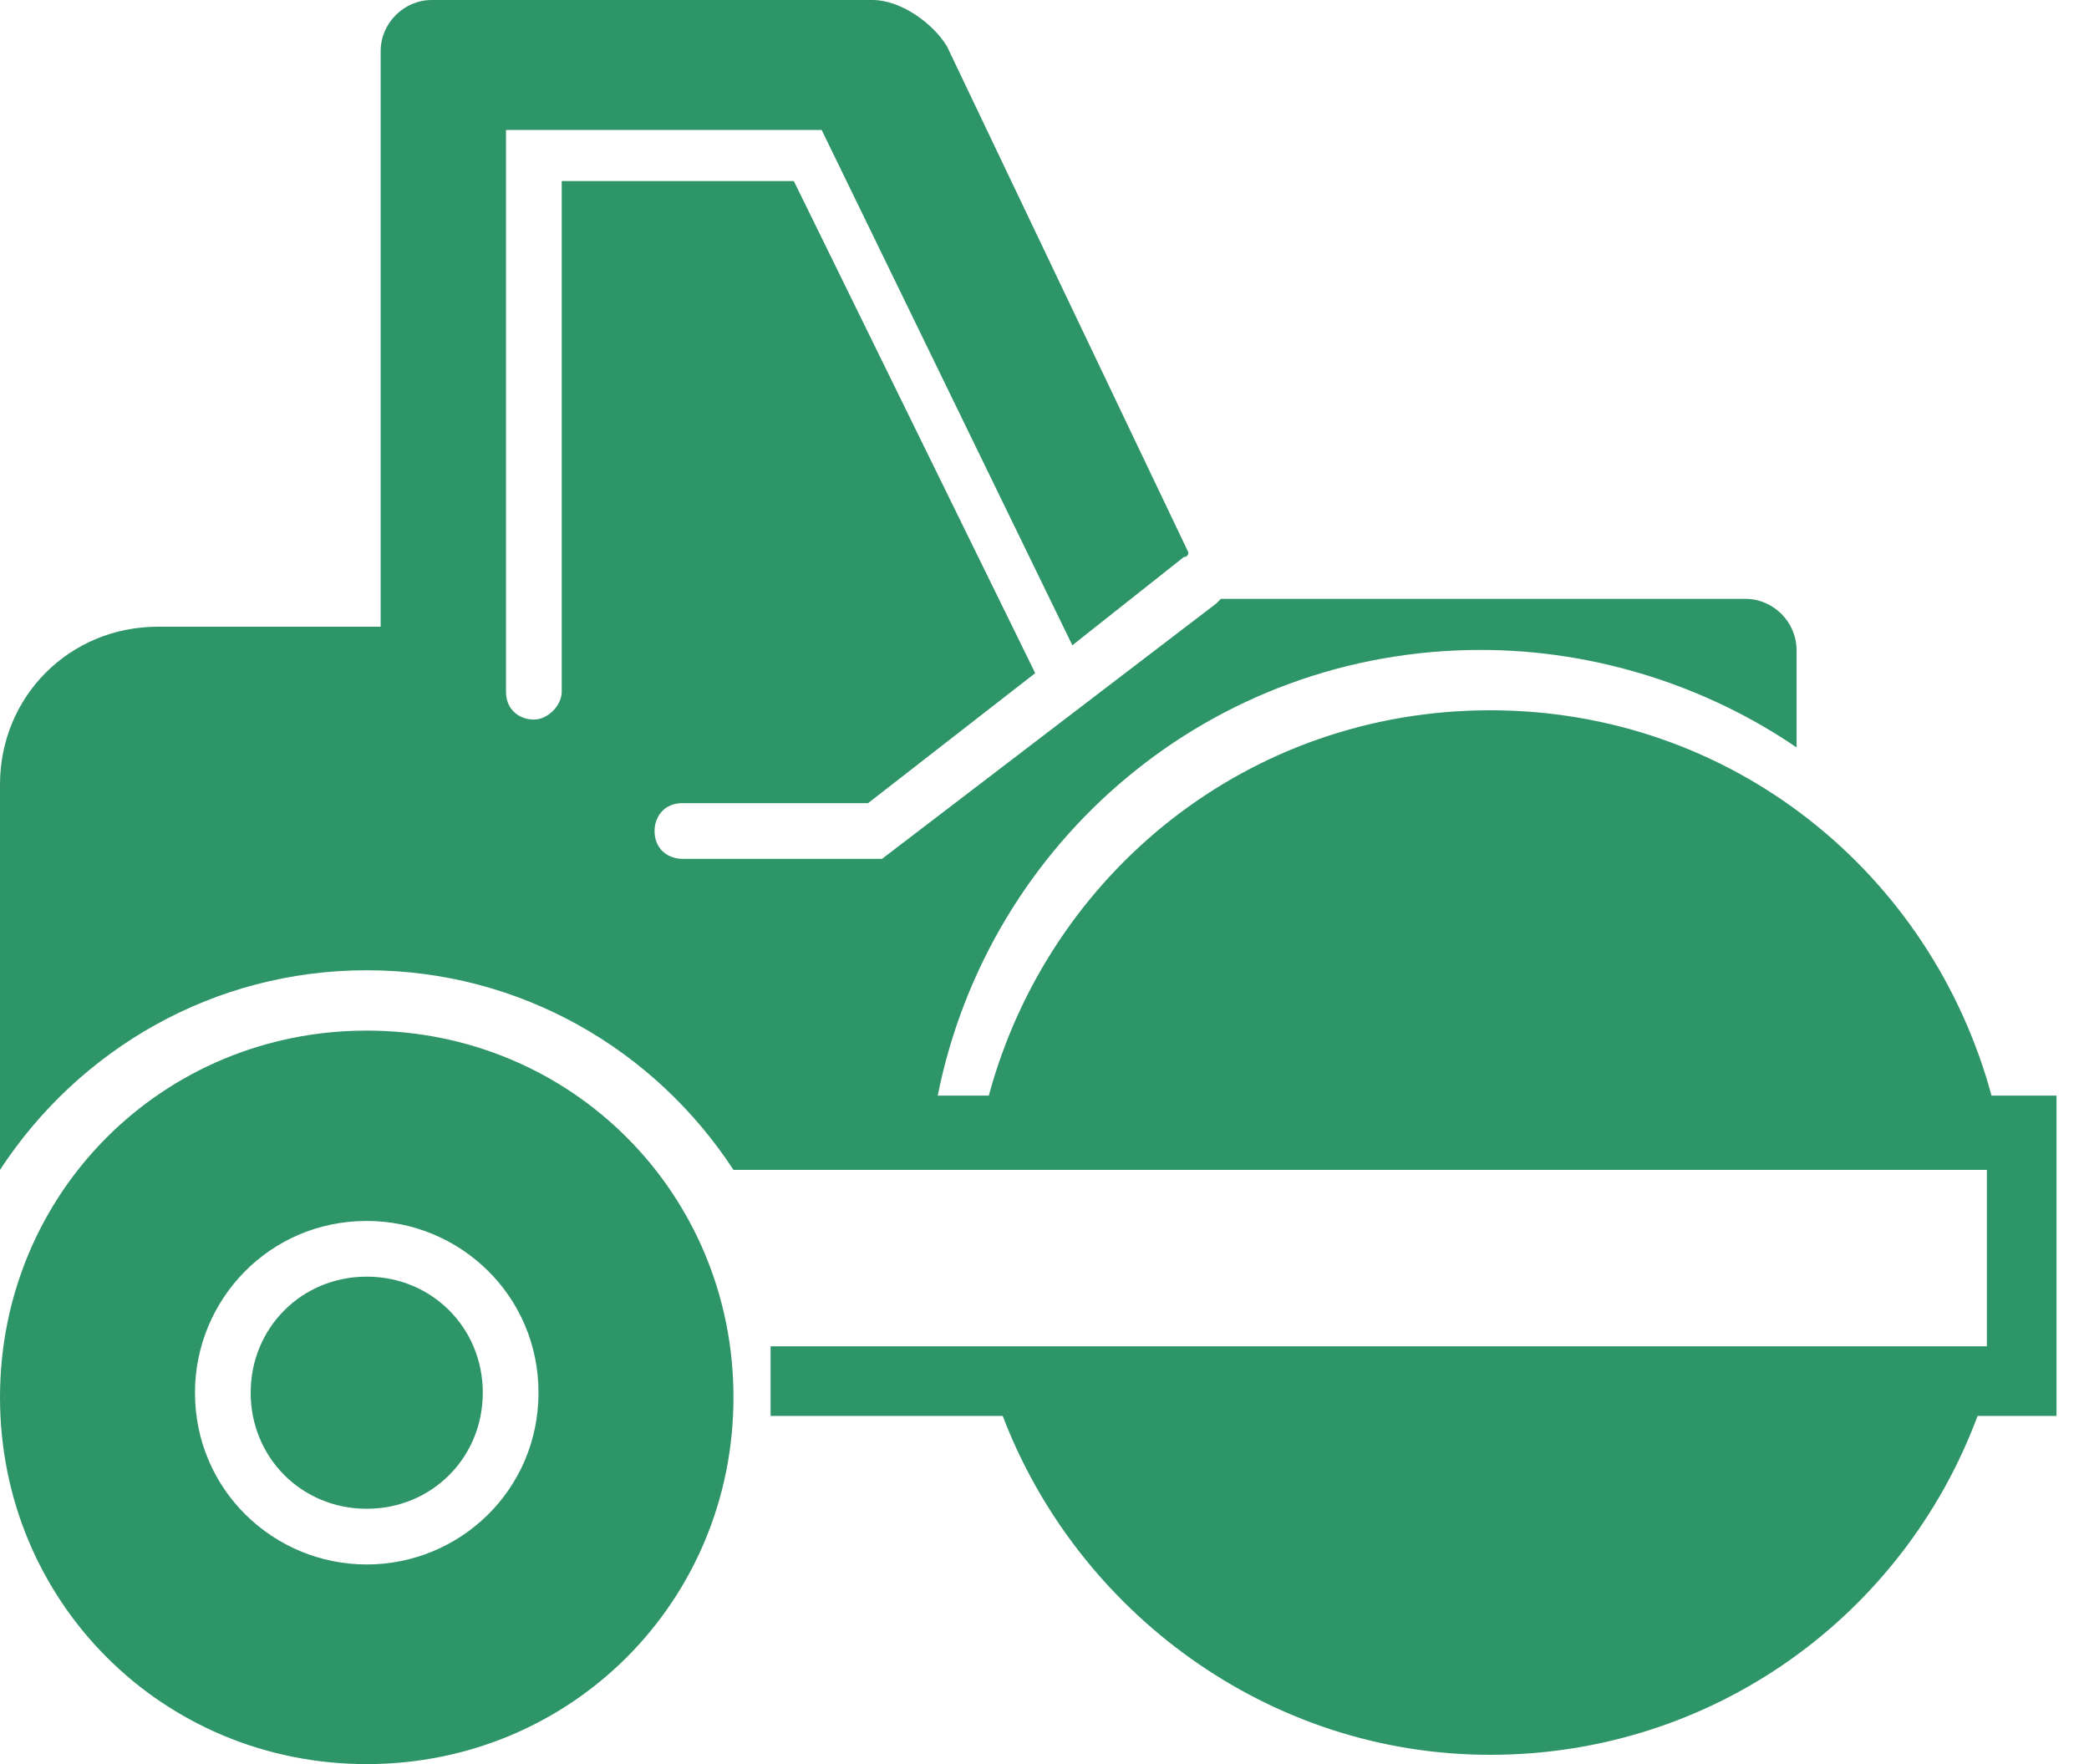 <svg enable-background="new 0 0 45 38" height="38" viewBox="0 0 45 38" width="45" xmlns="http://www.w3.org/2000/svg"><g fill="#2e9568"><path d="m7.9 27.5c-1.4 0-2.5 1.1-2.5 2.5s1.1 2.5 2.5 2.5 2.5-1.1 2.5-2.5-1.1-2.5-2.5-2.5z"/><path d="m7.9 22.2c-4.4 0-7.9 3.5-7.9 7.9s3.5 7.9 7.9 7.9 7.9-3.5 7.9-7.9-3.5-7.9-7.9-7.9zm0 11.5c-2 0-3.7-1.6-3.7-3.7 0-2 1.6-3.7 3.7-3.7 2 0 3.7 1.6 3.7 3.7s-1.7 3.7-3.7 3.7z"/><path d="m42.9 23.6c-1.3-4.8-5.6-8.3-10.8-8.3s-9.5 3.5-10.8 8.3h-1.1c1.1-5.5 5.9-9.6 11.7-9.6 2.5 0 4.9.8 6.8 2.1v-1.1-.6-.4c0-.6-.5-1.1-1.1-1.1h-11.3s-.1.1-.1.1l-7.2 5.5h-4.3c-.3 0-.6-.2-.6-.6 0-.3.2-.6.6-.6h4l3.6-2.8-5.2-10.6h-5v11c0 .3-.3.6-.6.6s-.6-.2-.6-.6v-12.1h6.8l5.4 11.1 2.4-1.9s.1 0 .1-.1l-5.2-10.9c-.3-.5-1-1-1.6-1h-9.5c-.6 0-1.1.5-1.1 1.1v12.4h-4.8c-1.9 0-3.4 1.5-3.4 3.4v1.8 3.2 3.3c1.7-2.6 4.6-4.3 7.9-4.3s6.2 1.7 7.9 4.3h.8 3.4 22.8v3.8h-26.2v1.5h5c1.6 4.2 5.7 7.3 10.5 7.3s8.9-3 10.5-7.3h1.7v-.3-1.2-3.8-1.3-.3z"/></g></svg>